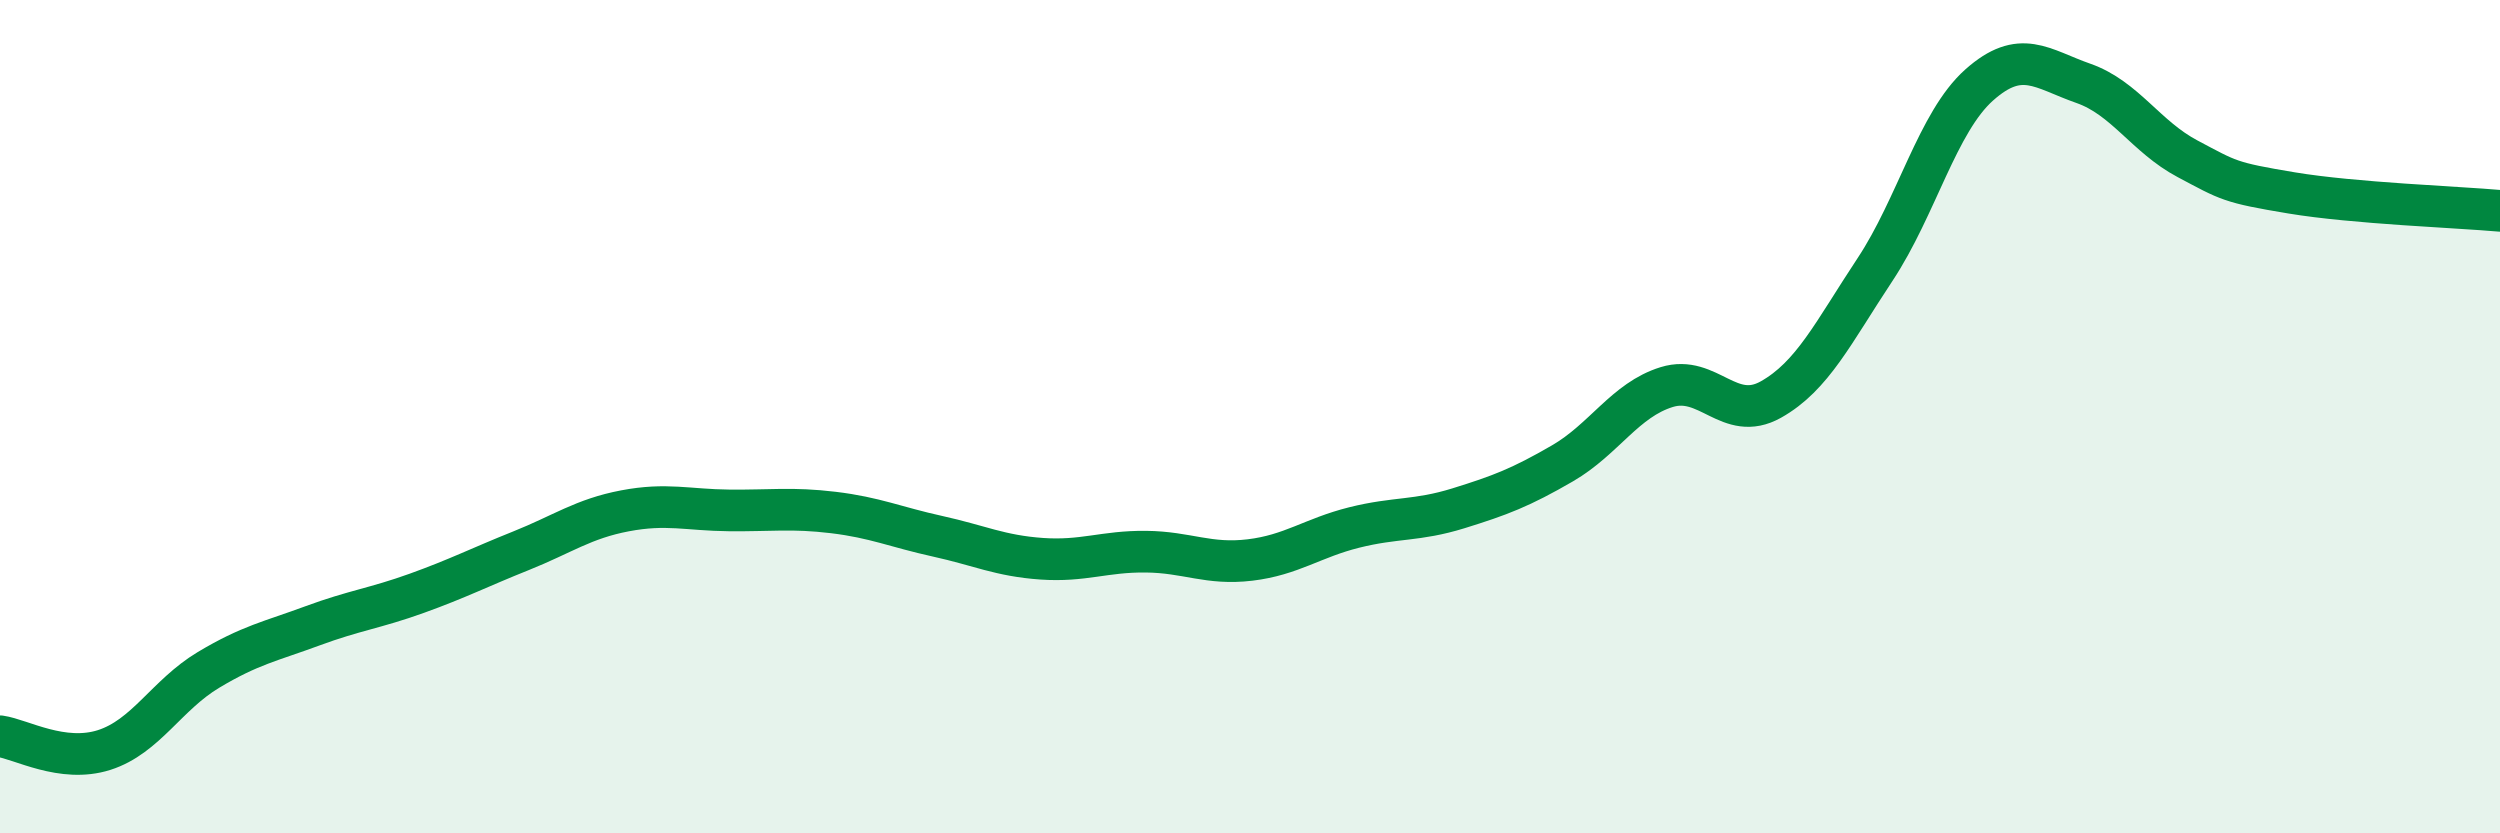 
    <svg width="60" height="20" viewBox="0 0 60 20" xmlns="http://www.w3.org/2000/svg">
      <path
        d="M 0,17.67 C 0.5,17.74 1.5,18.32 2.5,18 C 3.5,17.68 4,16.68 5,16.08 C 6,15.48 6.5,15.39 7.5,15.02 C 8.5,14.65 9,14.6 10,14.24 C 11,13.88 11.5,13.62 12.5,13.22 C 13.5,12.82 14,12.45 15,12.26 C 16,12.07 16.5,12.24 17.5,12.25 C 18.5,12.26 19,12.18 20,12.3 C 21,12.42 21.5,12.65 22.5,12.87 C 23.5,13.09 24,13.34 25,13.41 C 26,13.48 26.5,13.23 27.5,13.24 C 28.5,13.25 29,13.56 30,13.44 C 31,13.32 31.5,12.91 32.5,12.66 C 33.5,12.41 34,12.51 35,12.2 C 36,11.89 36.5,11.7 37.5,11.12 C 38.5,10.54 39,9.6 40,9.29 C 41,8.98 41.5,10.15 42.5,9.59 C 43.5,9.03 44,7.98 45,6.47 C 46,4.96 46.5,2.93 47.5,2.04 C 48.5,1.15 49,1.65 50,2 C 51,2.35 51.5,3.28 52.5,3.81 C 53.5,4.34 53.5,4.38 55,4.63 C 56.5,4.88 59,4.97 60,5.06L60 20L0 20Z"
        fill="#008740"
        opacity="0.1"
        stroke-linecap="round"
        stroke-linejoin="round"
      />
      <path
        d="M 0,17.67 C 0.5,17.74 1.5,18.32 2.5,18 C 3.5,17.68 4,16.68 5,16.08 C 6,15.48 6.5,15.39 7.5,15.02 C 8.5,14.65 9,14.6 10,14.24 C 11,13.88 11.5,13.62 12.5,13.22 C 13.5,12.82 14,12.45 15,12.26 C 16,12.07 16.5,12.24 17.5,12.25 C 18.5,12.26 19,12.18 20,12.3 C 21,12.42 21.5,12.65 22.5,12.87 C 23.5,13.09 24,13.34 25,13.41 C 26,13.48 26.5,13.23 27.5,13.24 C 28.5,13.25 29,13.56 30,13.44 C 31,13.32 31.5,12.91 32.5,12.66 C 33.5,12.41 34,12.51 35,12.2 C 36,11.89 36.5,11.7 37.5,11.12 C 38.5,10.54 39,9.6 40,9.29 C 41,8.98 41.5,10.15 42.5,9.59 C 43.5,9.03 44,7.98 45,6.47 C 46,4.96 46.5,2.93 47.5,2.04 C 48.5,1.15 49,1.65 50,2 C 51,2.35 51.5,3.28 52.5,3.81 C 53.5,4.34 53.5,4.38 55,4.63 C 56.5,4.88 59,4.97 60,5.06"
        stroke="#008740"
        stroke-width="1"
        fill="none"
        stroke-linecap="round"
        stroke-linejoin="round"
      />
    </svg>
  